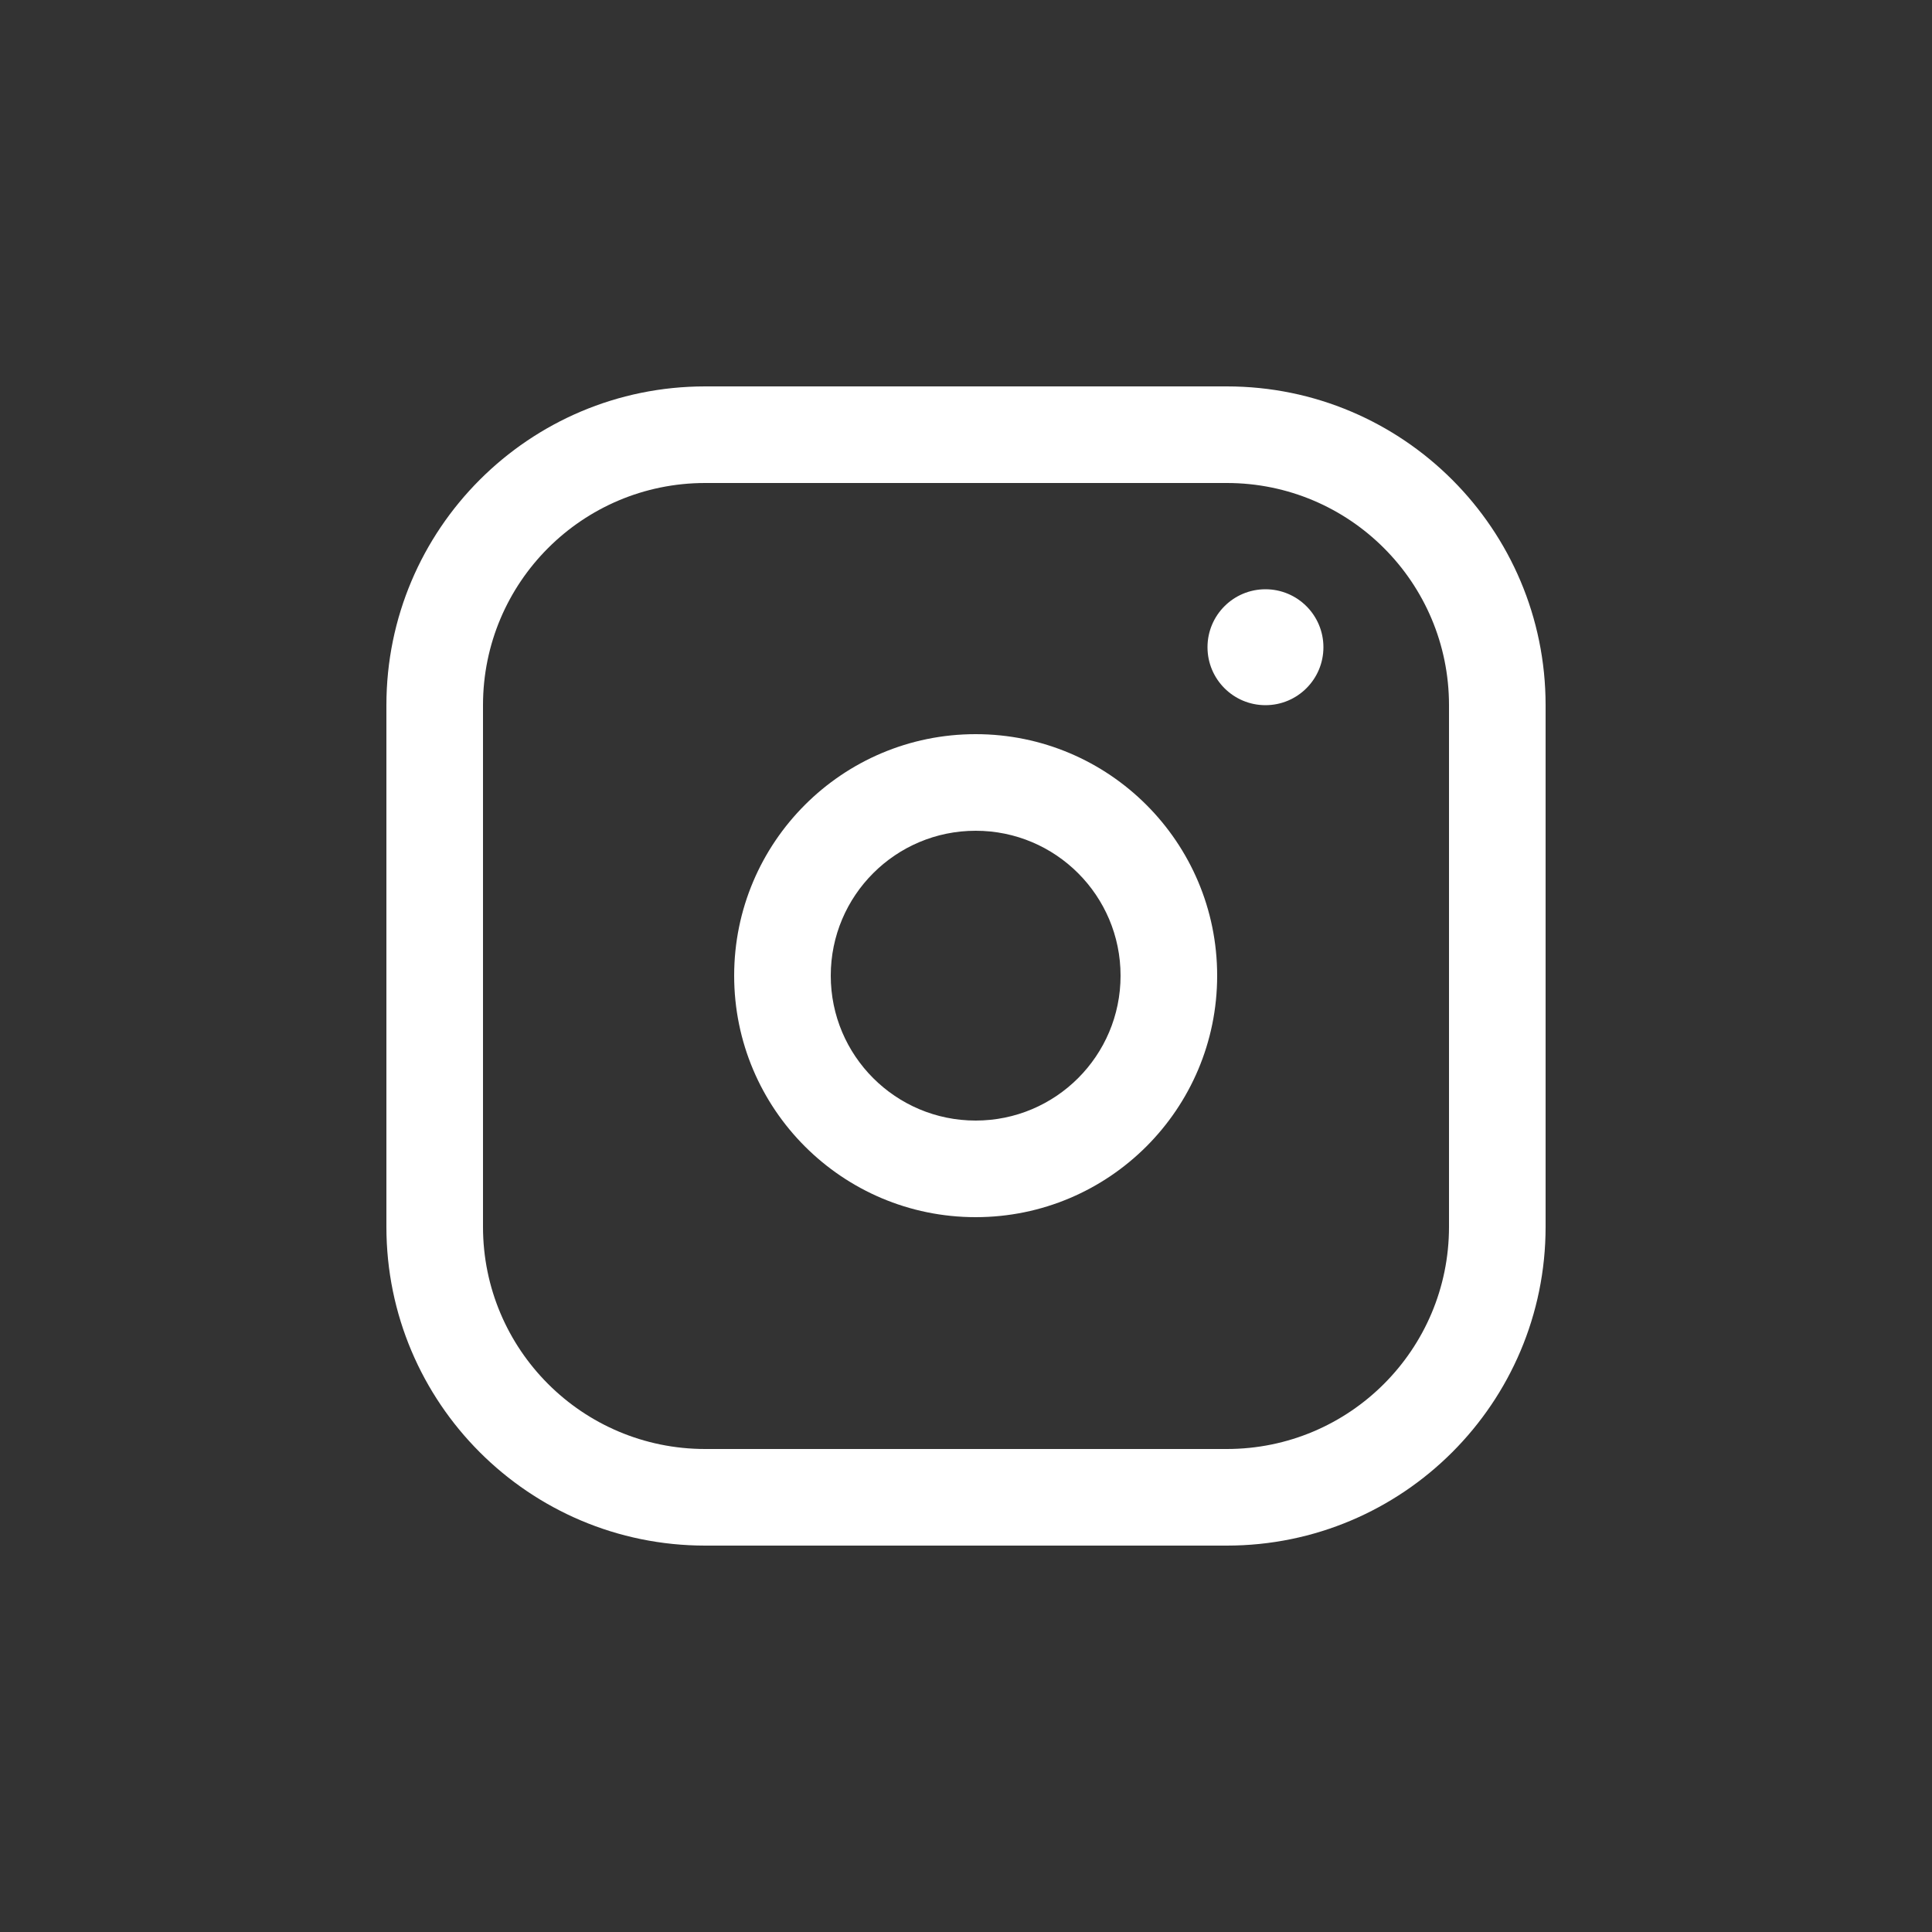 <svg width="40" height="40" viewBox="0 0 40 40" fill="none" xmlns="http://www.w3.org/2000/svg">
<rect x="0" y="0" width="40" height="40" fill="#333333" stroke="none"/>
<path fill-rule="evenodd" clip-rule="evenodd" d="M8 14.6C8 10.955 10.955 8 14.6 8H25.4C29.045 8 32 10.955 32 14.6V25.4C32 29.045 29.045 32 25.4 32H14.6C10.955 32 8 29.045 8 25.4V14.6ZM14.6 10C12.059 10 10 12.059 10 14.6V25.4C10 27.941 12.059 30 14.6 30H25.4C27.941 30 30 27.941 30 25.4V14.6C30 12.059 27.941 10 25.4 10H14.6ZM20.2 17.2C18.543 17.2 17.2 18.543 17.2 20.2C17.2 21.857 18.543 23.2 20.2 23.2C21.857 23.2 23.2 21.857 23.2 20.2C23.2 18.543 21.857 17.2 20.2 17.2ZM15.2 20.2C15.2 17.439 17.439 15.2 20.2 15.2C22.961 15.2 25.2 17.439 25.2 20.2C25.2 22.961 22.961 25.2 20.2 25.2C17.439 25.2 15.2 22.961 15.2 20.2ZM26.2 14.6C26.863 14.6 27.4 14.063 27.4 13.4C27.4 12.737 26.863 12.2 26.2 12.2C25.537 12.2 25 12.737 25 13.4C25 14.063 25.537 14.6 26.2 14.6Z" fill="white"/>
</svg>
